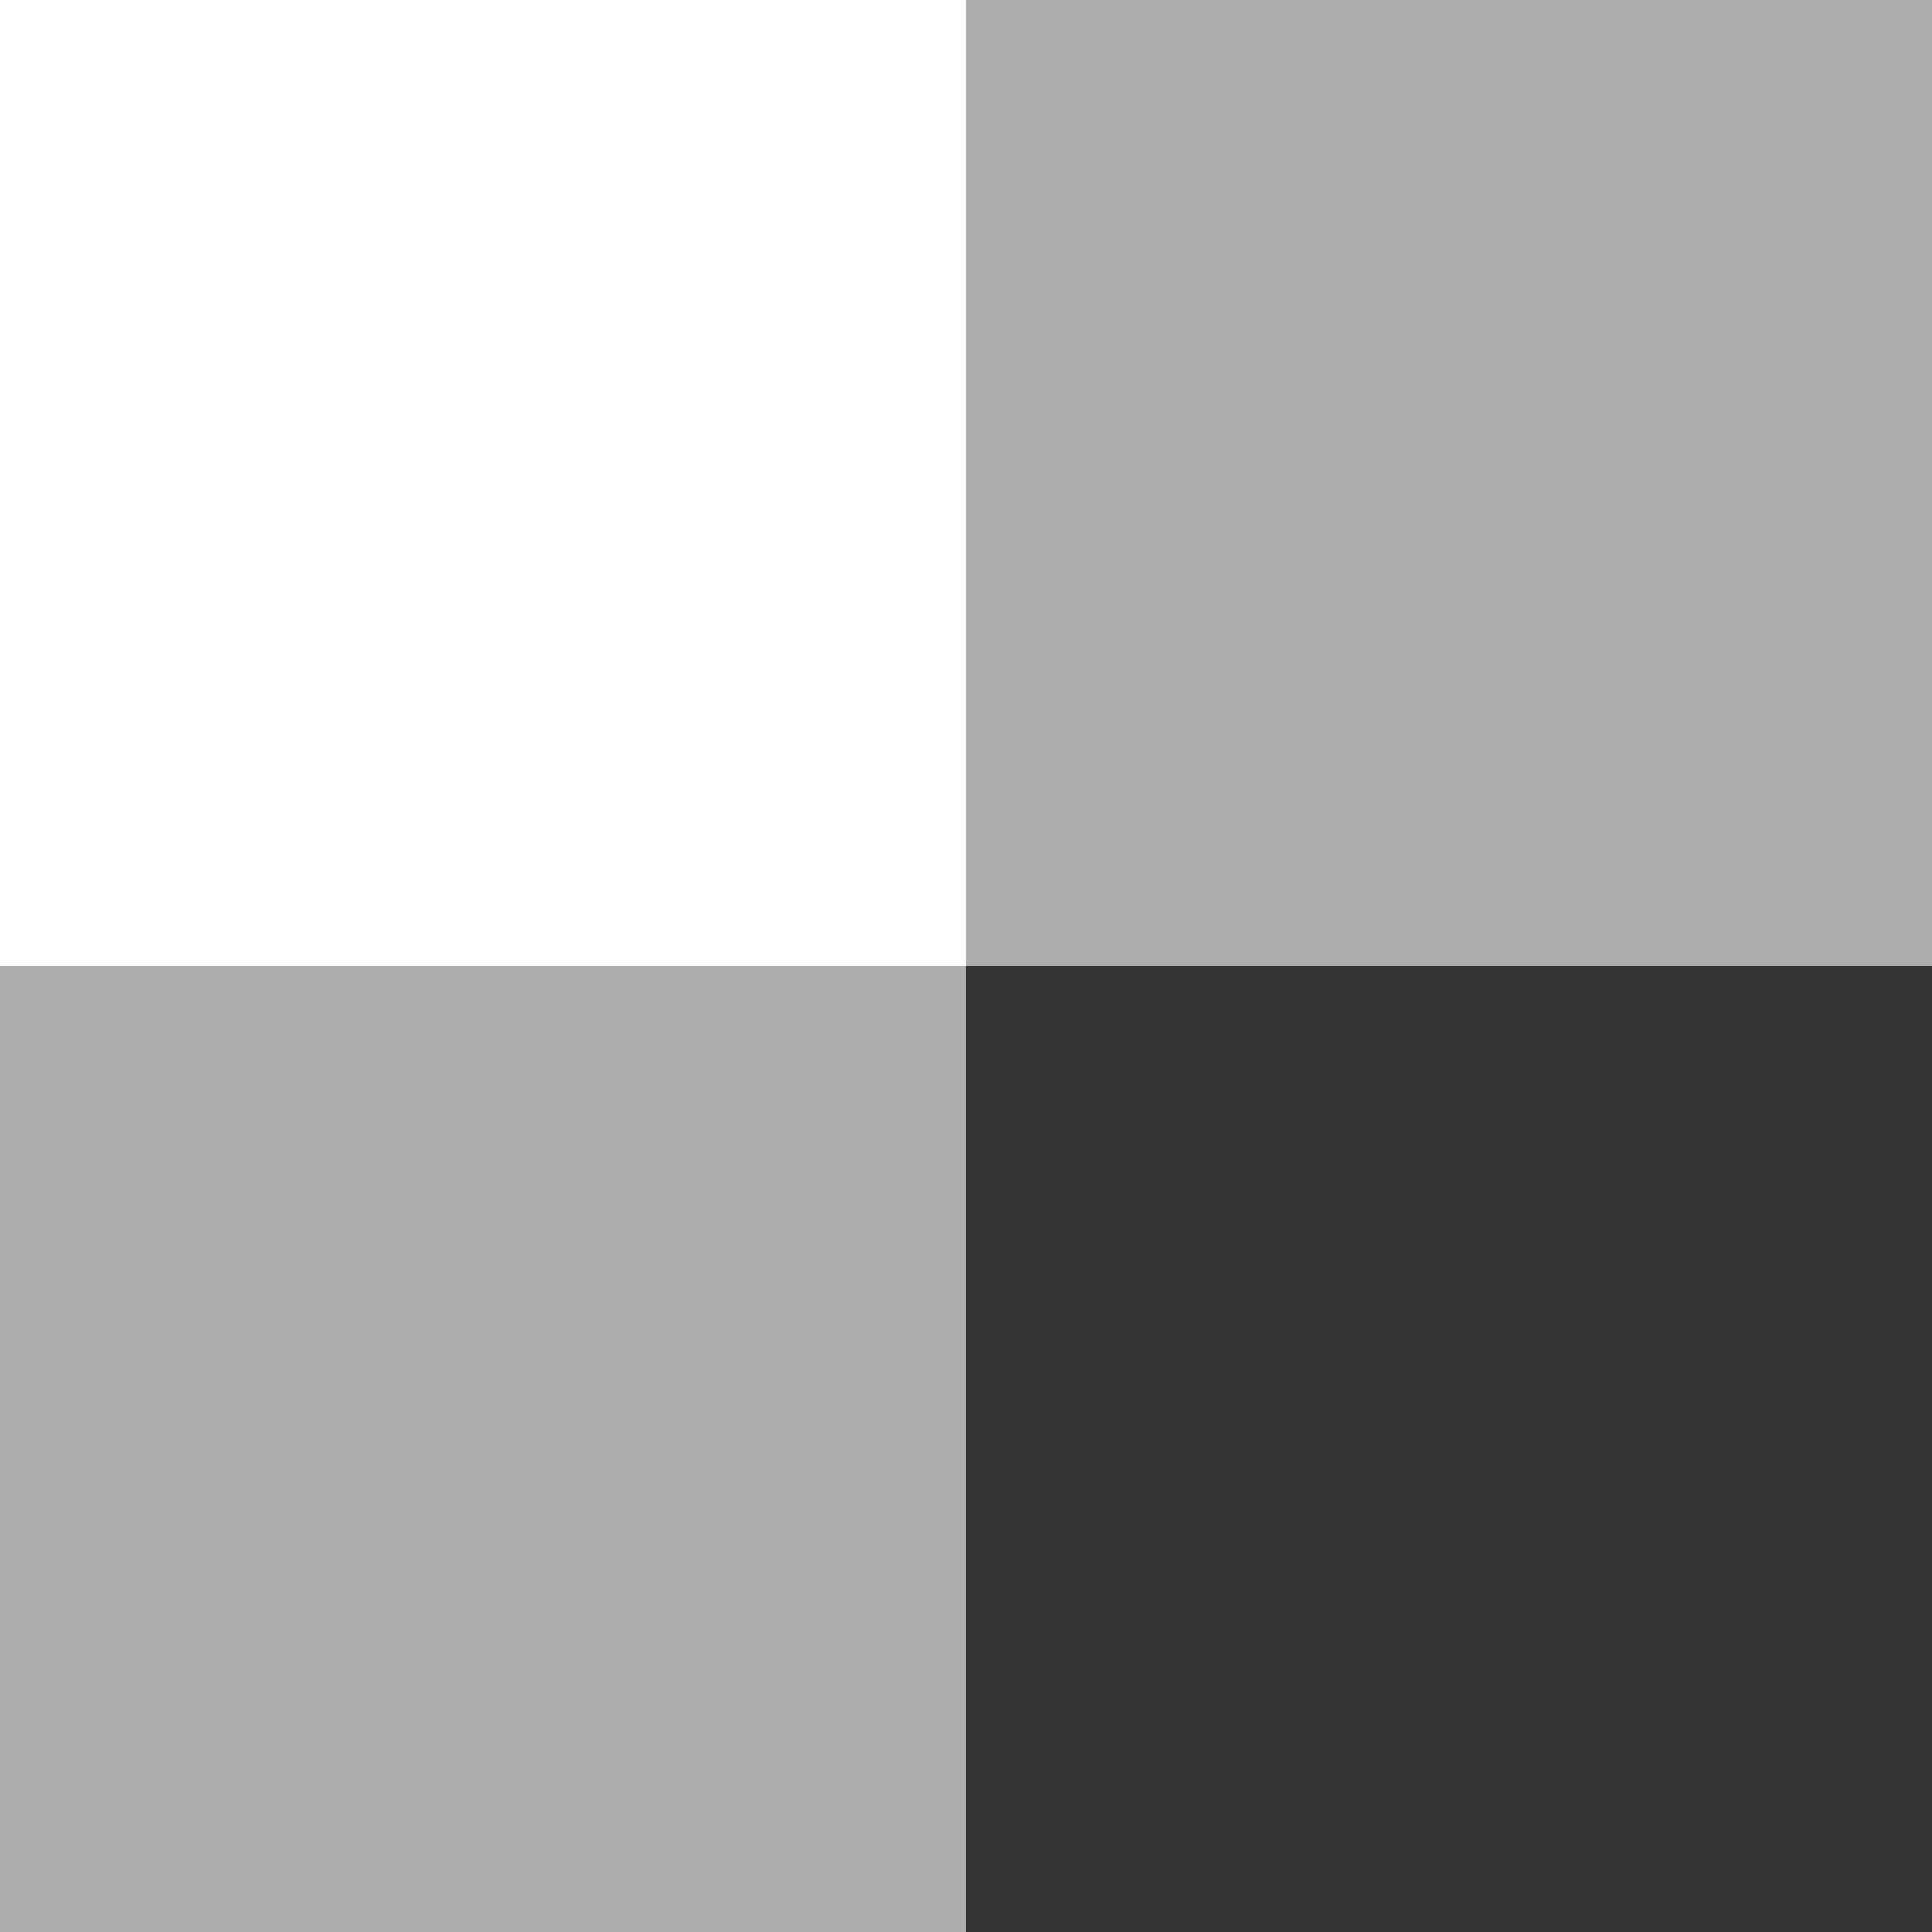 <?xml version="1.0" encoding="UTF-8"?> <svg xmlns="http://www.w3.org/2000/svg" width="128" height="128" viewBox="0 0 128 128" fill="none"><rect x="0" y="0" width="128" height="128" fill="#333333" stroke="none"/><rect width="64" height="64" fill="white"></rect><rect y="64" width="64" height="64" fill="white" fill-opacity="0.6"></rect><rect x="64" width="64" height="64" fill="white" fill-opacity="0.6"></rect></svg> 